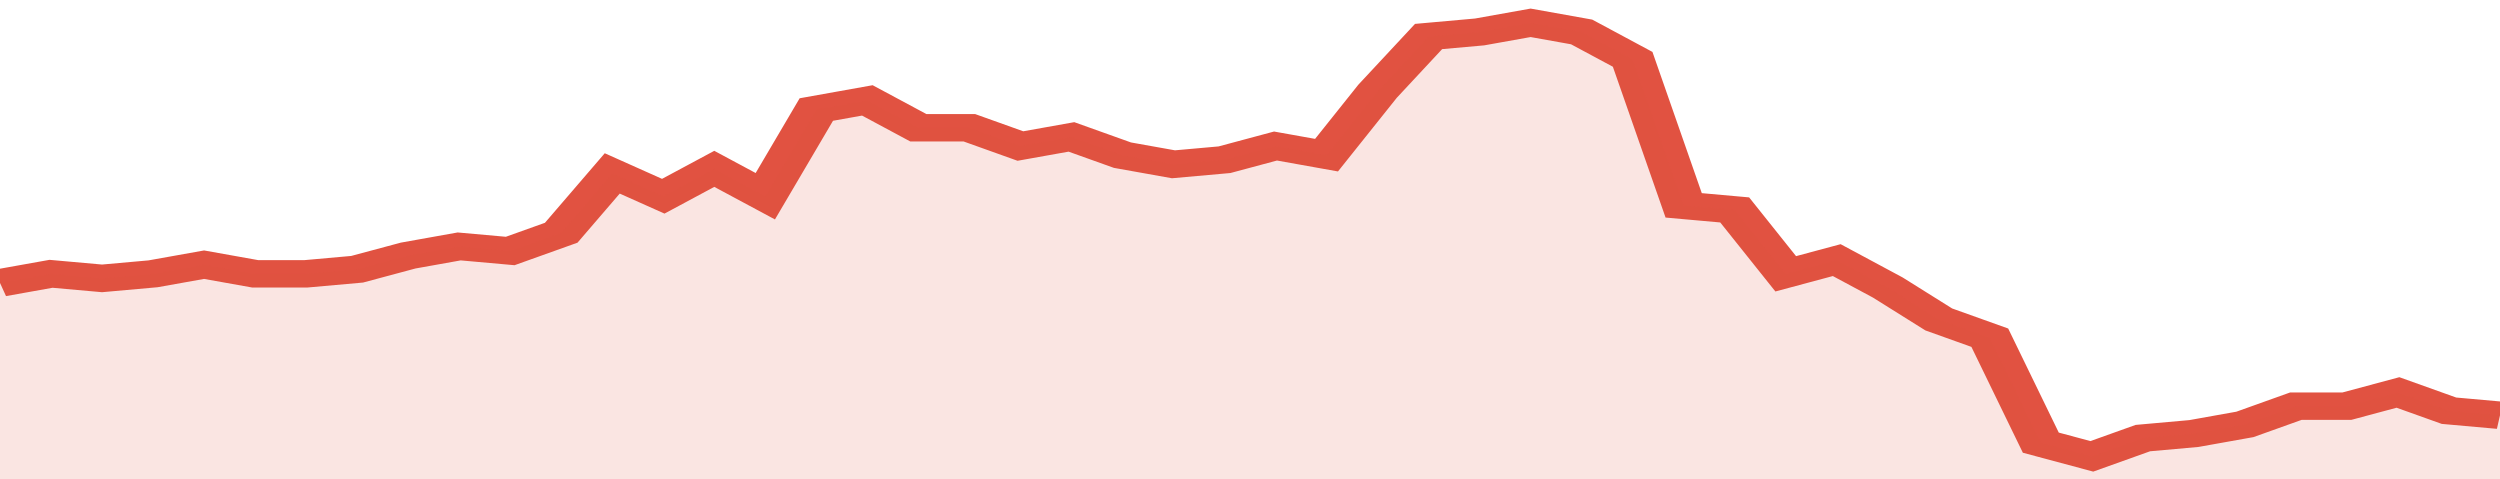 <svg xmlns="http://www.w3.org/2000/svg" viewBox="0 0 343 105" width="120" height="23" preserveAspectRatio="none">
				 <polyline fill="none" stroke="#E15241" stroke-width="6" points="0, 62 7, 60 14, 61 21, 60 28, 58 35, 60 42, 60 49, 59 56, 56 63, 54 70, 55 77, 51 84, 38 91, 43 98, 37 105, 43 112, 24 119, 22 126, 28 133, 28 140, 32 147, 30 154, 34 161, 36 168, 35 175, 32 182, 34 189, 20 196, 8 203, 7 210, 5 217, 7 224, 13 231, 45 238, 46 245, 60 252, 57 259, 63 266, 70 273, 74 280, 97 287, 100 294, 96 301, 95 308, 93 315, 89 322, 89 329, 86 336, 90 343, 91 343, 91 "> </polyline>
				 <polygon fill="#E15241" opacity="0.15" points="0, 105 0, 62 7, 60 14, 61 21, 60 28, 58 35, 60 42, 60 49, 59 56, 56 63, 54 70, 55 77, 51 84, 38 91, 43 98, 37 105, 43 112, 24 119, 22 126, 28 133, 28 140, 32 147, 30 154, 34 161, 36 168, 35 175, 32 182, 34 189, 20 196, 8 203, 7 210, 5 217, 7 224, 13 231, 45 238, 46 245, 60 252, 57 259, 63 266, 70 273, 74 280, 97 287, 100 294, 96 301, 95 308, 93 315, 89 322, 89 329, 86 336, 90 343, 91 343, 105 "></polygon>
			</svg>